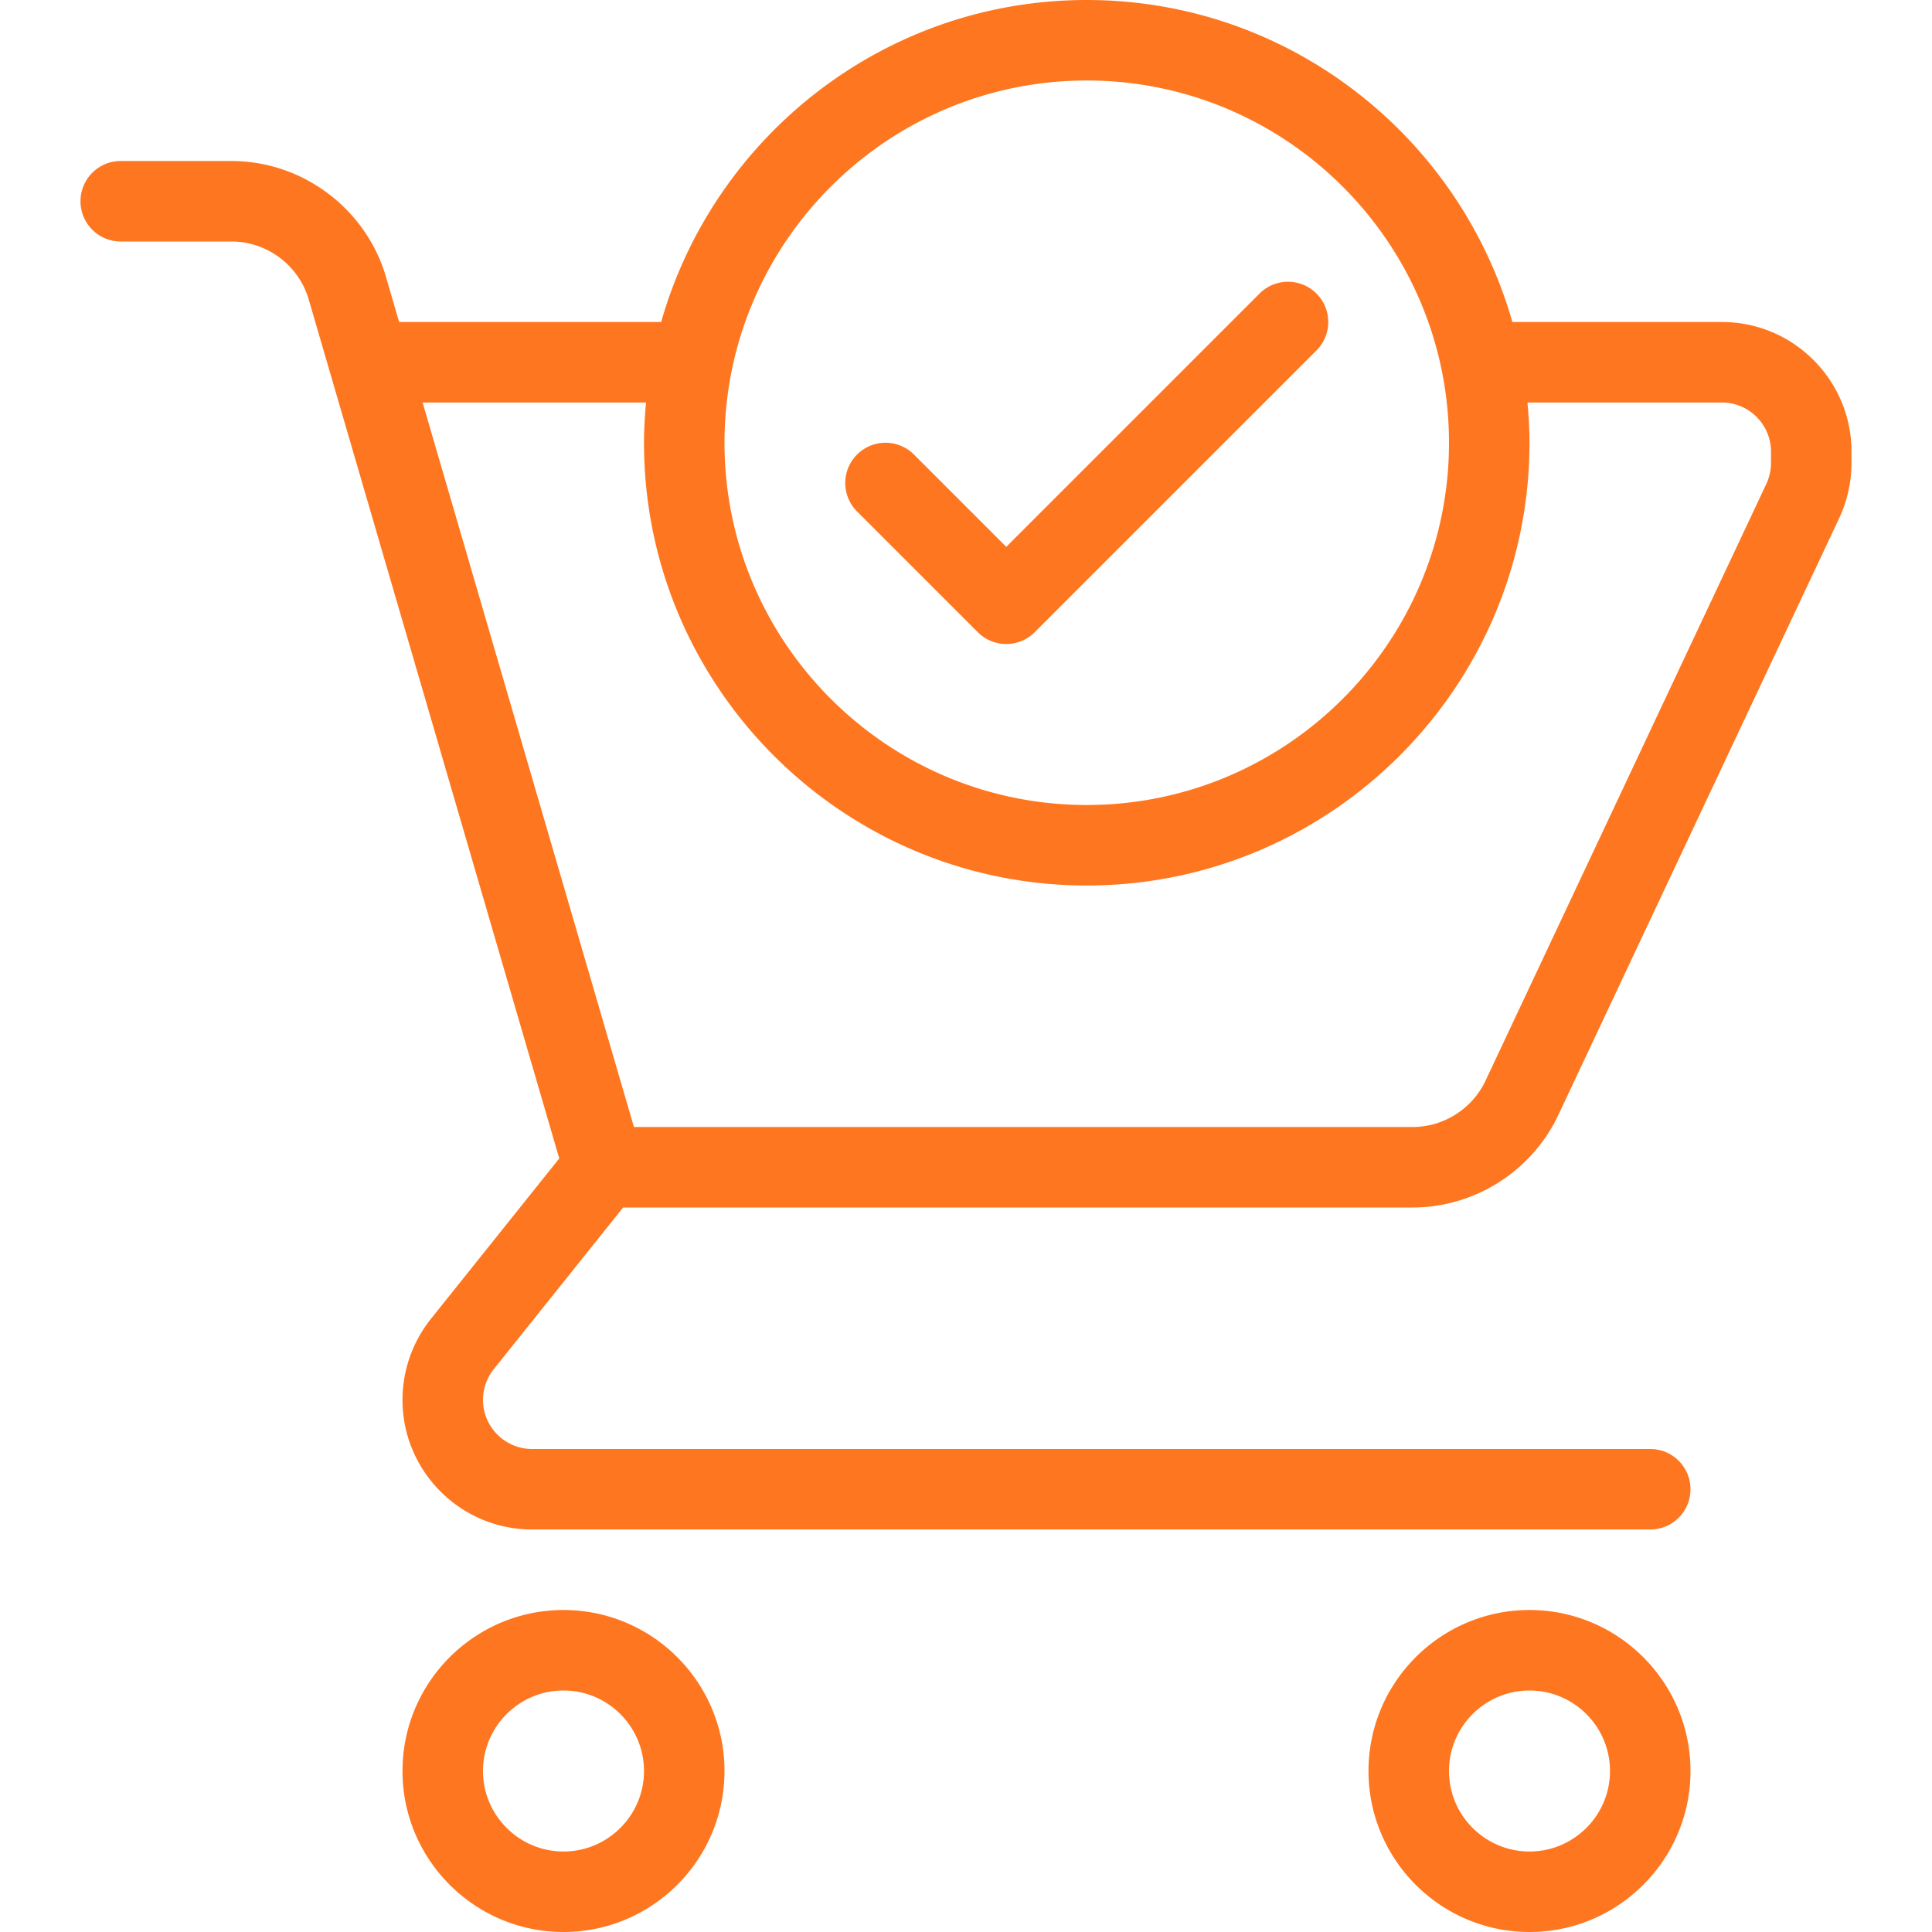 <?xml version="1.0" encoding="UTF-8"?>
<svg xmlns="http://www.w3.org/2000/svg" xmlns:xlink="http://www.w3.org/1999/xlink" version="1.1" width="512" height="512" x="0" y="0" viewBox="0 0 512 512" style="enable-background:new 0 0 512 512" xml:space="preserve" class="">
  <g>
    <path d="M456.313 85.333h-55.527C386.809 36.16 341.594 0 288 0s-98.809 36.16-112.785 85.333h-69.441l-3.482-11.938c-5.271-18.094-22.115-30.729-40.958-30.729H32a10.66 10.66 0 0 0-10.667 10.667A10.66 10.66 0 0 0 32 64h29.333c9.427 0 17.844 6.313 20.479 15.365L148.208 307l-34.021 42.521a34.48 34.48 0 0 0-7.521 21.458c0 18.948 15.406 34.354 34.354 34.354h296.313c5.896 0 10.667-4.771 10.667-10.667S443.229 384 437.333 384H141.021c-7.177 0-13.021-5.844-13.021-13.021 0-2.948 1.01-5.844 2.854-8.135L165.133 320h209.221c16.448 0 31.604-9.615 38.615-24.5l74.438-158.177a34.636 34.636 0 0 0 3.26-14.615v-3.021c0-18.947-15.407-34.354-34.354-34.354zM288 21.333c52.938 0 96 43.063 96 96s-43.063 96-96 96-96-43.063-96-96 43.063-96 96-96zm181.333 101.375c0 1.906-.427 3.823-1.24 5.542l-74.427 158.167c-3.51 7.438-11.083 12.25-19.313 12.25H168l-56.004-192h59.211c-.319 3.518-.54 7.066-.54 10.667 0 64.698 52.635 117.333 117.333 117.333s117.333-52.635 117.333-117.333c0-3.6-.221-7.148-.54-10.667h51.52c7.177 0 13.021 5.844 13.021 13.021v3.02zM149.333 426.667c-23.531 0-42.667 19.135-42.667 42.667S125.802 512 149.333 512 192 492.865 192 469.333s-19.135-42.666-42.667-42.666zm0 64c-11.76 0-21.333-9.573-21.333-21.333 0-11.76 9.573-21.333 21.333-21.333 11.76 0 21.333 9.573 21.333 21.333.001 11.76-9.572 21.333-21.333 21.333zM405.333 426.667c-23.531 0-42.667 19.135-42.667 42.667S381.802 512 405.333 512 448 492.865 448 469.333s-19.135-42.666-42.667-42.666zm0 64c-11.76 0-21.333-9.573-21.333-21.333 0-11.76 9.573-21.333 21.333-21.333 11.76 0 21.333 9.573 21.333 21.333.001 11.76-9.572 21.333-21.333 21.333z" fill="#fe7720" opacity="1" data-original="#000000" class=""></path>
    <path d="M259.125 167.542a10.634 10.634 0 0 0 7.542 3.125c2.729 0 5.458-1.042 7.542-3.125l74.667-74.667c4.167-4.167 4.167-10.917 0-15.083-4.167-4.167-10.917-4.167-15.083 0l-67.125 67.125-24.458-24.458c-4.167-4.167-10.917-4.167-15.083 0-4.167 4.167-4.167 10.917 0 15.083l31.998 32z" fill="#fe7720" opacity="1" data-original="#000000" class=""></path>
  </g>
</svg>
